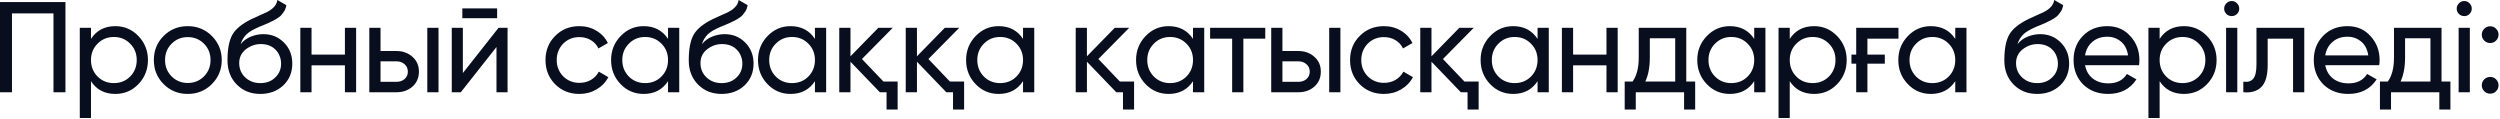 <?xml version="1.0" encoding="UTF-8"?> <svg xmlns="http://www.w3.org/2000/svg" width="821" height="39" viewBox="0 0 821 39" fill="none"><path d="M21.495 0.677V30.296H17.56V4.401H3.935V30.296H-2.1713e-05V0.677H21.495ZM37.878 8.589C40.84 8.589 43.365 9.675 45.452 11.848C47.54 14.02 48.583 16.643 48.583 19.718C48.583 22.821 47.54 25.458 45.452 27.63C43.393 29.774 40.868 30.846 37.878 30.846C34.352 30.846 31.687 29.45 29.881 26.657V38.758H26.2V9.14H29.881V12.778C31.687 9.986 34.352 8.589 37.878 8.589ZM37.413 27.292C39.529 27.292 41.306 26.572 42.744 25.134C44.183 23.667 44.902 21.861 44.902 19.718C44.902 17.574 44.183 15.783 42.744 14.344C41.306 12.877 39.529 12.144 37.413 12.144C35.269 12.144 33.478 12.877 32.039 14.344C30.601 15.783 29.881 17.574 29.881 19.718C29.881 21.861 30.601 23.667 32.039 25.134C33.478 26.572 35.269 27.292 37.413 27.292ZM69.562 27.63C67.419 29.774 64.781 30.846 61.65 30.846C58.519 30.846 55.881 29.774 53.738 27.63C51.594 25.486 50.522 22.849 50.522 19.718C50.522 16.587 51.594 13.949 53.738 11.805C55.881 9.661 58.519 8.589 61.65 8.589C64.781 8.589 67.419 9.661 69.562 11.805C71.734 13.977 72.82 16.615 72.82 19.718C72.82 22.821 71.734 25.458 69.562 27.63ZM61.65 27.249C63.766 27.249 65.543 26.53 66.981 25.091C68.42 23.653 69.139 21.861 69.139 19.718C69.139 17.574 68.42 15.783 66.981 14.344C65.543 12.905 63.766 12.186 61.65 12.186C59.563 12.186 57.8 12.905 56.361 14.344C54.922 15.783 54.203 17.574 54.203 19.718C54.203 21.861 54.922 23.653 56.361 25.091C57.8 26.53 59.563 27.249 61.65 27.249ZM85.496 30.846C82.365 30.846 79.784 29.816 77.753 27.757C75.722 25.698 74.706 23.046 74.706 19.802C74.706 16.163 75.228 13.385 76.272 11.467C77.344 9.52 79.516 7.757 82.788 6.178C83.098 6.037 83.451 5.881 83.846 5.712C84.24 5.515 84.692 5.303 85.2 5.078L87.484 4.062C87.879 3.865 88.274 3.639 88.669 3.385C89.092 3.103 89.473 2.793 89.812 2.454C90.15 2.116 90.432 1.749 90.658 1.354C90.884 0.931 91.025 0.48 91.081 9.17702e-07L94.043 1.692C93.958 2.144 93.845 2.567 93.704 2.962C93.563 3.329 93.352 3.695 93.07 4.062C92.816 4.401 92.59 4.697 92.393 4.951C92.195 5.204 91.857 5.487 91.377 5.797C91.151 5.938 90.968 6.065 90.827 6.178C90.686 6.262 90.531 6.347 90.362 6.432C90.221 6.516 90.051 6.615 89.854 6.728C89.685 6.812 89.445 6.925 89.135 7.066C88.824 7.207 88.57 7.334 88.373 7.447C88.176 7.532 88.02 7.602 87.908 7.659L86.511 8.251L85.157 8.801C84.198 9.224 83.366 9.633 82.661 10.028C81.984 10.423 81.406 10.846 80.926 11.297C80.475 11.749 80.094 12.242 79.784 12.778C79.473 13.286 79.219 13.864 79.022 14.513C79.925 13.385 81.053 12.553 82.407 12.017C83.761 11.481 85.115 11.213 86.469 11.213C89.149 11.213 91.391 12.116 93.197 13.921C95.058 15.754 95.989 18.082 95.989 20.902C95.989 23.78 95.002 26.163 93.027 28.053C91.025 29.915 88.514 30.846 85.496 30.846ZM92.308 20.902C92.308 19.971 92.139 19.111 91.8 18.321C91.49 17.532 91.039 16.855 90.446 16.29C89.882 15.698 89.191 15.247 88.373 14.936C87.555 14.626 86.638 14.471 85.623 14.471C83.846 14.471 82.21 15.049 80.714 16.206C79.276 17.362 78.556 18.857 78.556 20.691C78.556 22.609 79.219 24.189 80.545 25.43C81.871 26.671 83.521 27.292 85.496 27.292C87.499 27.292 89.121 26.685 90.362 25.472C91.659 24.259 92.308 22.736 92.308 20.902ZM113.269 9.14H116.95V30.296H113.269V21.453H102.31V30.296H98.629V9.14H102.31V17.941H113.269V9.14ZM130.212 16.756C132.3 16.756 134.049 17.39 135.459 18.66C136.869 19.901 137.575 21.523 137.575 23.526C137.575 25.529 136.869 27.165 135.459 28.434C134.049 29.675 132.3 30.296 130.212 30.296H121.284V9.14H124.965V16.756H130.212ZM140.325 9.14H144.006V30.296H140.325V9.14ZM130.212 26.869C131.256 26.869 132.13 26.572 132.836 25.98C133.569 25.359 133.936 24.541 133.936 23.526C133.936 22.51 133.569 21.692 132.836 21.072C132.13 20.451 131.256 20.141 130.212 20.141H124.965V26.869H130.212ZM151.831 5.966V2.75H163.255V5.966H151.831ZM163.72 9.14H166.682V30.296H163.043V15.444L151.323 30.296H148.361V9.14H152V23.991L163.72 9.14ZM190.269 30.846C187.081 30.846 184.429 29.788 182.314 27.672C180.198 25.529 179.14 22.877 179.14 19.718C179.14 16.558 180.198 13.921 182.314 11.805C184.429 9.661 187.081 8.589 190.269 8.589C192.356 8.589 194.232 9.097 195.896 10.113C197.56 11.1 198.802 12.44 199.62 14.132L196.531 15.909C195.995 14.781 195.177 13.879 194.077 13.201C192.977 12.524 191.707 12.186 190.269 12.186C188.153 12.186 186.376 12.905 184.937 14.344C183.527 15.811 182.822 17.602 182.822 19.718C182.822 21.805 183.527 23.582 184.937 25.049C186.376 26.488 188.153 27.207 190.269 27.207C191.707 27.207 192.977 26.883 194.077 26.234C195.205 25.557 196.065 24.654 196.658 23.526L199.789 25.345C198.886 27.038 197.589 28.378 195.896 29.365C194.204 30.352 192.328 30.846 190.269 30.846ZM219.382 9.14H223.063V30.296H219.382V26.657C217.549 29.45 214.883 30.846 211.385 30.846C208.395 30.846 205.87 29.774 203.811 27.63C201.724 25.458 200.68 22.821 200.68 19.718C200.68 16.643 201.724 14.02 203.811 11.848C205.899 9.675 208.423 8.589 211.385 8.589C214.883 8.589 217.549 9.986 219.382 12.778V9.14ZM211.851 27.292C213.994 27.292 215.786 26.572 217.224 25.134C218.663 23.667 219.382 21.861 219.382 19.718C219.382 17.574 218.663 15.783 217.224 14.344C215.786 12.877 213.994 12.144 211.851 12.144C209.735 12.144 207.958 12.877 206.519 14.344C205.081 15.783 204.361 17.574 204.361 19.718C204.361 21.861 205.081 23.667 206.519 25.134C207.958 26.572 209.735 27.292 211.851 27.292ZM236.976 30.846C233.845 30.846 231.264 29.816 229.233 27.757C227.202 25.698 226.187 23.046 226.187 19.802C226.187 16.163 226.708 13.385 227.752 11.467C228.824 9.52 230.996 7.757 234.268 6.178C234.579 6.037 234.931 5.881 235.326 5.712C235.721 5.515 236.172 5.303 236.68 5.078L238.965 4.062C239.36 3.865 239.755 3.639 240.15 3.385C240.573 3.103 240.954 2.793 241.292 2.454C241.631 2.116 241.913 1.749 242.138 1.354C242.364 0.931 242.505 0.48 242.562 9.17702e-07L245.523 1.692C245.439 2.144 245.326 2.567 245.185 2.962C245.044 3.329 244.832 3.695 244.55 4.062C244.296 4.401 244.071 4.697 243.873 4.951C243.676 5.204 243.337 5.487 242.858 5.797C242.632 5.938 242.449 6.065 242.308 6.178C242.167 6.262 242.011 6.347 241.842 6.432C241.701 6.516 241.532 6.615 241.334 6.728C241.165 6.812 240.925 6.925 240.615 7.066C240.305 7.207 240.051 7.334 239.854 7.447C239.656 7.532 239.501 7.602 239.388 7.659L237.992 8.251L236.638 8.801C235.679 9.224 234.847 9.633 234.141 10.028C233.464 10.423 232.886 10.846 232.407 11.297C231.955 11.749 231.574 12.242 231.264 12.778C230.954 13.286 230.7 13.864 230.502 14.513C231.405 13.385 232.533 12.553 233.887 12.017C235.241 11.481 236.595 11.213 237.949 11.213C240.629 11.213 242.872 12.116 244.677 13.921C246.539 15.754 247.47 18.082 247.47 20.902C247.47 23.78 246.482 26.163 244.508 28.053C242.505 29.915 239.995 30.846 236.976 30.846ZM243.789 20.902C243.789 19.971 243.619 19.111 243.281 18.321C242.971 17.532 242.519 16.855 241.927 16.29C241.363 15.698 240.672 15.247 239.854 14.936C239.035 14.626 238.119 14.471 237.103 14.471C235.326 14.471 233.69 15.049 232.195 16.206C230.756 17.362 230.037 18.857 230.037 20.691C230.037 22.609 230.7 24.189 232.026 25.43C233.352 26.671 235.002 27.292 236.976 27.292C238.979 27.292 240.601 26.685 241.842 25.472C243.14 24.259 243.789 22.736 243.789 20.902ZM267.627 9.14H271.308V30.296H267.627V26.657C265.793 29.45 263.128 30.846 259.63 30.846C256.64 30.846 254.115 29.774 252.056 27.63C249.968 25.458 248.925 22.821 248.925 19.718C248.925 16.643 249.968 14.02 252.056 11.848C254.143 9.675 256.668 8.589 259.63 8.589C263.128 8.589 265.793 9.986 267.627 12.778V9.14ZM260.095 27.292C262.239 27.292 264.03 26.572 265.469 25.134C266.907 23.667 267.627 21.861 267.627 19.718C267.627 17.574 266.907 15.783 265.469 14.344C264.03 12.877 262.239 12.144 260.095 12.144C257.98 12.144 256.202 12.877 254.764 14.344C253.325 15.783 252.606 17.574 252.606 19.718C252.606 21.861 253.325 23.667 254.764 25.134C256.202 26.572 257.98 27.292 260.095 27.292ZM290.129 26.784H294.783V35.966H291.145V30.296H288.944L279.297 20.268V30.296H275.616V9.14H279.297V18.491L288.437 9.14H293.176L283.063 19.379L290.129 26.784ZM311.958 26.784H316.612V35.966H312.974V30.296H310.773L301.126 20.268V30.296H297.445V9.14H301.126V18.491L310.266 9.14H315.005L304.892 19.379L311.958 26.784ZM335.965 9.14H339.646V30.296H335.965V26.657C334.131 29.45 331.466 30.846 327.968 30.846C324.978 30.846 322.453 29.774 320.394 27.63C318.306 25.458 317.263 22.821 317.263 19.718C317.263 16.643 318.306 14.02 320.394 11.848C322.481 9.675 325.006 8.589 327.968 8.589C331.466 8.589 334.131 9.986 335.965 12.778V9.14ZM328.433 27.292C330.577 27.292 332.368 26.572 333.807 25.134C335.245 23.667 335.965 21.861 335.965 19.718C335.965 17.574 335.245 15.783 333.807 14.344C332.368 12.877 330.577 12.144 328.433 12.144C326.318 12.144 324.54 12.877 323.102 14.344C321.663 15.783 320.944 17.574 320.944 19.718C320.944 21.861 321.663 23.667 323.102 25.134C324.54 26.572 326.318 27.292 328.433 27.292ZM367.776 26.784H372.43V35.966H368.791V30.296H366.591L356.944 20.268V30.296H353.263V9.14H356.944V18.491L366.083 9.14H370.822L360.71 19.379L367.776 26.784ZM391.783 9.14H395.464V30.296H391.783V26.657C389.949 29.45 387.283 30.846 383.786 30.846C380.795 30.846 378.271 29.774 376.212 27.63C374.124 25.458 373.081 22.821 373.081 19.718C373.081 16.643 374.124 14.02 376.212 11.848C378.299 9.675 380.824 8.589 383.786 8.589C387.283 8.589 389.949 9.986 391.783 12.778V9.14ZM384.251 27.292C386.395 27.292 388.186 26.572 389.625 25.134C391.063 23.667 391.783 21.861 391.783 19.718C391.783 17.574 391.063 15.783 389.625 14.344C388.186 12.877 386.395 12.144 384.251 12.144C382.135 12.144 380.358 12.877 378.92 14.344C377.481 15.783 376.762 17.574 376.762 19.718C376.762 21.861 377.481 23.667 378.92 25.134C380.358 26.572 382.135 27.292 384.251 27.292ZM415.512 9.14V12.694H408.319V30.296H404.638V12.694H397.402V9.14H415.512ZM426.397 16.756C428.484 16.756 430.233 17.39 431.643 18.66C433.054 19.901 433.759 21.523 433.759 23.526C433.759 25.529 433.054 27.165 431.643 28.434C430.233 29.675 428.484 30.296 426.397 30.296H417.469V9.14H421.15V16.756H426.397ZM436.509 9.14H440.19V30.296H436.509V9.14ZM426.397 26.869C427.44 26.869 428.315 26.572 429.02 25.98C429.753 25.359 430.12 24.541 430.12 23.526C430.12 22.51 429.753 21.692 429.02 21.072C428.315 20.451 427.44 20.141 426.397 20.141H421.15V26.869H426.397ZM454.489 30.846C451.301 30.846 448.65 29.788 446.534 27.672C444.418 25.529 443.361 22.877 443.361 19.718C443.361 16.558 444.418 13.921 446.534 11.805C448.65 9.661 451.301 8.589 454.489 8.589C456.576 8.589 458.452 9.097 460.116 10.113C461.781 11.1 463.022 12.44 463.84 14.132L460.751 15.909C460.215 14.781 459.397 13.879 458.297 13.201C457.197 12.524 455.927 12.186 454.489 12.186C452.373 12.186 450.596 12.905 449.157 14.344C447.747 15.811 447.042 17.602 447.042 19.718C447.042 21.805 447.747 23.582 449.157 25.049C450.596 26.488 452.373 27.207 454.489 27.207C455.927 27.207 457.197 26.883 458.297 26.234C459.425 25.557 460.286 24.654 460.878 23.526L464.009 25.345C463.106 27.038 461.809 28.378 460.116 29.365C458.424 30.352 456.548 30.846 454.489 30.846ZM480.929 26.784H485.583V35.966H481.944V30.296H479.744L470.097 20.268V30.296H466.416V9.14H470.097V18.491L479.236 9.14H483.975L473.863 19.379L480.929 26.784ZM504.936 9.14H508.617V30.296H504.936V26.657C503.102 29.45 500.436 30.846 496.939 30.846C493.948 30.846 491.424 29.774 489.365 27.63C487.277 25.458 486.233 22.821 486.233 19.718C486.233 16.643 487.277 14.02 489.365 11.848C491.452 9.675 493.977 8.589 496.939 8.589C500.436 8.589 503.102 9.986 504.936 12.778V9.14ZM497.404 27.292C499.548 27.292 501.339 26.572 502.778 25.134C504.216 23.667 504.936 21.861 504.936 19.718C504.936 17.574 504.216 15.783 502.778 14.344C501.339 12.877 499.548 12.144 497.404 12.144C495.288 12.144 493.511 12.877 492.073 14.344C490.634 15.783 489.915 17.574 489.915 19.718C489.915 21.861 490.634 23.667 492.073 25.134C493.511 26.572 495.288 27.292 497.404 27.292ZM527.565 9.14H531.246V30.296H527.565V21.453H516.606V30.296H512.925V9.14H516.606V17.941H527.565V9.14ZM553.774 26.784H556.694V35.966H553.055V30.296H537.188V35.966H533.549V26.784H536.13C537.484 24.922 538.161 22.313 538.161 18.956V9.14H553.774V26.784ZM550.136 26.784V12.567H541.8V18.956C541.8 22.059 541.306 24.668 540.319 26.784H550.136ZM576.083 9.14H579.765V30.296H576.083V26.657C574.25 29.45 571.584 30.846 568.086 30.846C565.096 30.846 562.572 29.774 560.512 27.63C558.425 25.458 557.381 22.821 557.381 19.718C557.381 16.643 558.425 14.02 560.512 11.848C562.6 9.675 565.125 8.589 568.086 8.589C571.584 8.589 574.25 9.986 576.083 12.778V9.14ZM568.552 27.292C570.696 27.292 572.487 26.572 573.926 25.134C575.364 23.667 576.083 21.861 576.083 19.718C576.083 17.574 575.364 15.783 573.926 14.344C572.487 12.877 570.696 12.144 568.552 12.144C566.436 12.144 564.659 12.877 563.22 14.344C561.782 15.783 561.063 17.574 561.063 19.718C561.063 21.861 561.782 23.667 563.22 25.134C564.659 26.572 566.436 27.292 568.552 27.292ZM595.751 8.589C598.713 8.589 601.237 9.675 603.325 11.848C605.412 14.02 606.456 16.643 606.456 19.718C606.456 22.821 605.412 25.458 603.325 27.63C601.266 29.774 598.741 30.846 595.751 30.846C592.225 30.846 589.559 29.45 587.754 26.657V38.758H584.073V9.14H587.754V12.778C589.559 9.986 592.225 8.589 595.751 8.589ZM595.285 27.292C597.401 27.292 599.178 26.572 600.617 25.134C602.055 23.667 602.775 21.861 602.775 19.718C602.775 17.574 602.055 15.783 600.617 14.344C599.178 12.877 597.401 12.144 595.285 12.144C593.142 12.144 591.35 12.877 589.912 14.344C588.473 15.783 587.754 17.574 587.754 19.718C587.754 21.861 588.473 23.667 589.912 25.134C591.35 26.572 593.142 27.292 595.285 27.292ZM609.579 9.14H623.458V12.694H613.26V17.941H618.973V20.902H613.26V30.296H609.579V20.902H608.014V17.941H609.579V9.14ZM642.108 9.14H645.789V30.296H642.108V26.657C640.274 29.45 637.608 30.846 634.11 30.846C631.12 30.846 628.596 29.774 626.537 27.63C624.449 25.458 623.405 22.821 623.405 19.718C623.405 16.643 624.449 14.02 626.537 11.848C628.624 9.675 631.149 8.589 634.11 8.589C637.608 8.589 640.274 9.986 642.108 12.778V9.14ZM634.576 27.292C636.72 27.292 638.511 26.572 639.95 25.134C641.388 23.667 642.108 21.861 642.108 19.718C642.108 17.574 641.388 15.783 639.95 14.344C638.511 12.877 636.72 12.144 634.576 12.144C632.46 12.144 630.683 12.877 629.245 14.344C627.806 15.783 627.087 17.574 627.087 19.718C627.087 21.861 627.806 23.667 629.245 25.134C630.683 26.572 632.46 27.292 634.576 27.292ZM669.01 30.846C665.879 30.846 663.298 29.816 661.267 27.757C659.236 25.698 658.221 23.046 658.221 19.802C658.221 16.163 658.743 13.385 659.786 11.467C660.858 9.52 663.03 7.757 666.302 6.178C666.613 6.037 666.965 5.881 667.36 5.712C667.755 5.515 668.206 5.303 668.714 5.078L670.999 4.062C671.394 3.865 671.789 3.639 672.184 3.385C672.607 3.103 672.988 2.793 673.326 2.454C673.665 2.116 673.947 1.749 674.172 1.354C674.398 0.931 674.539 0.48 674.596 9.17702e-07L677.557 1.692C677.473 2.144 677.36 2.567 677.219 2.962C677.078 3.329 676.866 3.695 676.584 4.062C676.33 4.401 676.105 4.697 675.907 4.951C675.71 5.204 675.371 5.487 674.892 5.797C674.666 5.938 674.483 6.065 674.342 6.178C674.201 6.262 674.046 6.347 673.876 6.432C673.735 6.516 673.566 6.615 673.369 6.728C673.199 6.812 672.96 6.925 672.649 7.066C672.339 7.207 672.085 7.334 671.888 7.447C671.69 7.532 671.535 7.602 671.422 7.659L670.026 8.251L668.672 8.801C667.713 9.224 666.881 9.633 666.175 10.028C665.498 10.423 664.92 10.846 664.441 11.297C663.989 11.749 663.608 12.242 663.298 12.778C662.988 13.286 662.734 13.864 662.537 14.513C663.439 13.385 664.568 12.553 665.922 12.017C667.276 11.481 668.63 11.213 669.984 11.213C672.663 11.213 674.906 12.116 676.711 13.921C678.573 15.754 679.504 18.082 679.504 20.902C679.504 23.78 678.517 26.163 676.542 28.053C674.539 29.915 672.029 30.846 669.01 30.846ZM675.823 20.902C675.823 19.971 675.653 19.111 675.315 18.321C675.005 17.532 674.553 16.855 673.961 16.29C673.397 15.698 672.706 15.247 671.888 14.936C671.07 14.626 670.153 14.471 669.137 14.471C667.36 14.471 665.724 15.049 664.229 16.206C662.79 17.362 662.071 18.857 662.071 20.691C662.071 22.609 662.734 24.189 664.06 25.43C665.386 26.671 667.036 27.292 669.01 27.292C671.013 27.292 672.635 26.685 673.876 25.472C675.174 24.259 675.823 22.736 675.823 20.902ZM684.725 21.41C685.091 23.3 685.952 24.767 687.306 25.811C688.66 26.854 690.352 27.376 692.383 27.376C695.176 27.376 697.207 26.347 698.476 24.287L701.607 26.064C699.52 29.252 696.417 30.846 692.298 30.846C688.97 30.846 686.234 29.802 684.09 27.715C682.002 25.571 680.959 22.905 680.959 19.718C680.959 16.502 681.988 13.85 684.048 11.763C686.107 9.647 688.772 8.589 692.045 8.589C695.148 8.589 697.672 9.69 699.619 11.89C701.593 14.034 702.58 16.657 702.58 19.76C702.58 20.324 702.538 20.874 702.453 21.41H684.725ZM692.045 12.059C690.07 12.059 688.434 12.623 687.136 13.752C685.839 14.852 685.035 16.333 684.725 18.194H698.857C698.547 16.163 697.757 14.64 696.487 13.625C695.218 12.581 693.737 12.059 692.045 12.059ZM717.221 8.589C720.183 8.589 722.707 9.675 724.795 11.848C726.882 14.02 727.926 16.643 727.926 19.718C727.926 22.821 726.882 25.458 724.795 27.63C722.736 29.774 720.211 30.846 717.221 30.846C713.695 30.846 711.029 29.45 709.224 26.657V38.758H705.543V9.14H709.224V12.778C711.029 9.986 713.695 8.589 717.221 8.589ZM716.755 27.292C718.871 27.292 720.648 26.572 722.087 25.134C723.525 23.667 724.245 21.861 724.245 19.718C724.245 17.574 723.525 15.783 722.087 14.344C720.648 12.877 718.871 12.144 716.755 12.144C714.612 12.144 712.82 12.877 711.382 14.344C709.943 15.783 709.224 17.574 709.224 19.718C709.224 21.861 709.943 23.667 711.382 25.134C712.82 26.572 714.612 27.292 716.755 27.292ZM732.911 5.289C732.206 5.289 731.613 5.049 731.134 4.57C730.654 4.09 730.414 3.512 730.414 2.835C730.414 2.158 730.654 1.58 731.134 1.1C731.613 0.592 732.206 0.339 732.911 0.339C733.588 0.339 734.166 0.592 734.646 1.1C735.125 1.58 735.365 2.158 735.365 2.835C735.365 3.512 735.125 4.09 734.646 4.57C734.166 5.049 733.588 5.289 732.911 5.289ZM731.049 30.296V9.14H734.73V30.296H731.049ZM756.721 9.14V30.296H753.04V12.694H744.705V21.326C744.705 24.795 743.999 27.221 742.589 28.603C741.207 29.957 739.246 30.521 736.707 30.296V26.826C738.146 27.024 739.218 26.713 739.923 25.895C740.657 25.049 741.023 23.498 741.023 21.241V9.14H756.721ZM763.611 21.41C763.978 23.3 764.838 24.767 766.192 25.811C767.546 26.854 769.239 27.376 771.27 27.376C774.062 27.376 776.093 26.347 777.363 24.287L780.494 26.064C778.406 29.252 775.303 30.846 771.185 30.846C767.856 30.846 765.12 29.802 762.976 27.715C760.889 25.571 759.845 22.905 759.845 19.718C759.845 16.502 760.875 13.85 762.934 11.763C764.993 9.647 767.659 8.589 770.931 8.589C774.034 8.589 776.559 9.69 778.505 11.89C780.48 14.034 781.467 16.657 781.467 19.76C781.467 20.324 781.425 20.874 781.34 21.41H763.611ZM770.931 12.059C768.956 12.059 767.32 12.623 766.023 13.752C764.725 14.852 763.921 16.333 763.611 18.194H777.743C777.433 16.163 776.643 14.64 775.374 13.625C774.105 12.581 772.624 12.059 770.931 12.059ZM801.797 26.784H804.717V35.966H801.078V30.296H785.211V35.966H781.572V26.784H784.153C785.507 24.922 786.184 22.313 786.184 18.956V9.14H801.797V26.784ZM798.158 26.784V12.567H789.823V18.956C789.823 22.059 789.329 24.668 788.342 26.784H798.158ZM809.277 5.289C808.572 5.289 807.979 5.049 807.5 4.57C807.02 4.09 806.78 3.512 806.78 2.835C806.78 2.158 807.02 1.58 807.5 1.1C807.979 0.592 808.572 0.339 809.277 0.339C809.954 0.339 810.532 0.592 811.012 1.1C811.491 1.58 811.731 2.158 811.731 2.835C811.731 3.512 811.491 4.09 811.012 4.57C810.532 5.049 809.954 5.289 809.277 5.289ZM807.415 30.296V9.14H811.096V30.296H807.415ZM817.77 14.132C817.008 14.132 816.36 13.864 815.824 13.328C815.288 12.793 815.02 12.144 815.02 11.382C815.02 10.62 815.288 9.972 815.824 9.436C816.36 8.9 817.008 8.632 817.77 8.632C818.56 8.632 819.209 8.9 819.716 9.436C820.252 9.972 820.52 10.62 820.52 11.382C820.52 12.144 820.252 12.793 819.716 13.328C819.209 13.864 818.56 14.132 817.77 14.132ZM817.77 30.761C817.008 30.761 816.36 30.493 815.824 29.957C815.288 29.421 815.02 28.773 815.02 28.011C815.02 27.249 815.288 26.601 815.824 26.064C816.36 25.529 817.008 25.261 817.77 25.261C818.56 25.261 819.209 25.529 819.716 26.064C820.252 26.601 820.52 27.249 820.52 28.011C820.52 28.773 820.252 29.421 819.716 29.957C819.209 30.493 818.56 30.761 817.77 30.761Z" fill="#080E1E"></path></svg> 